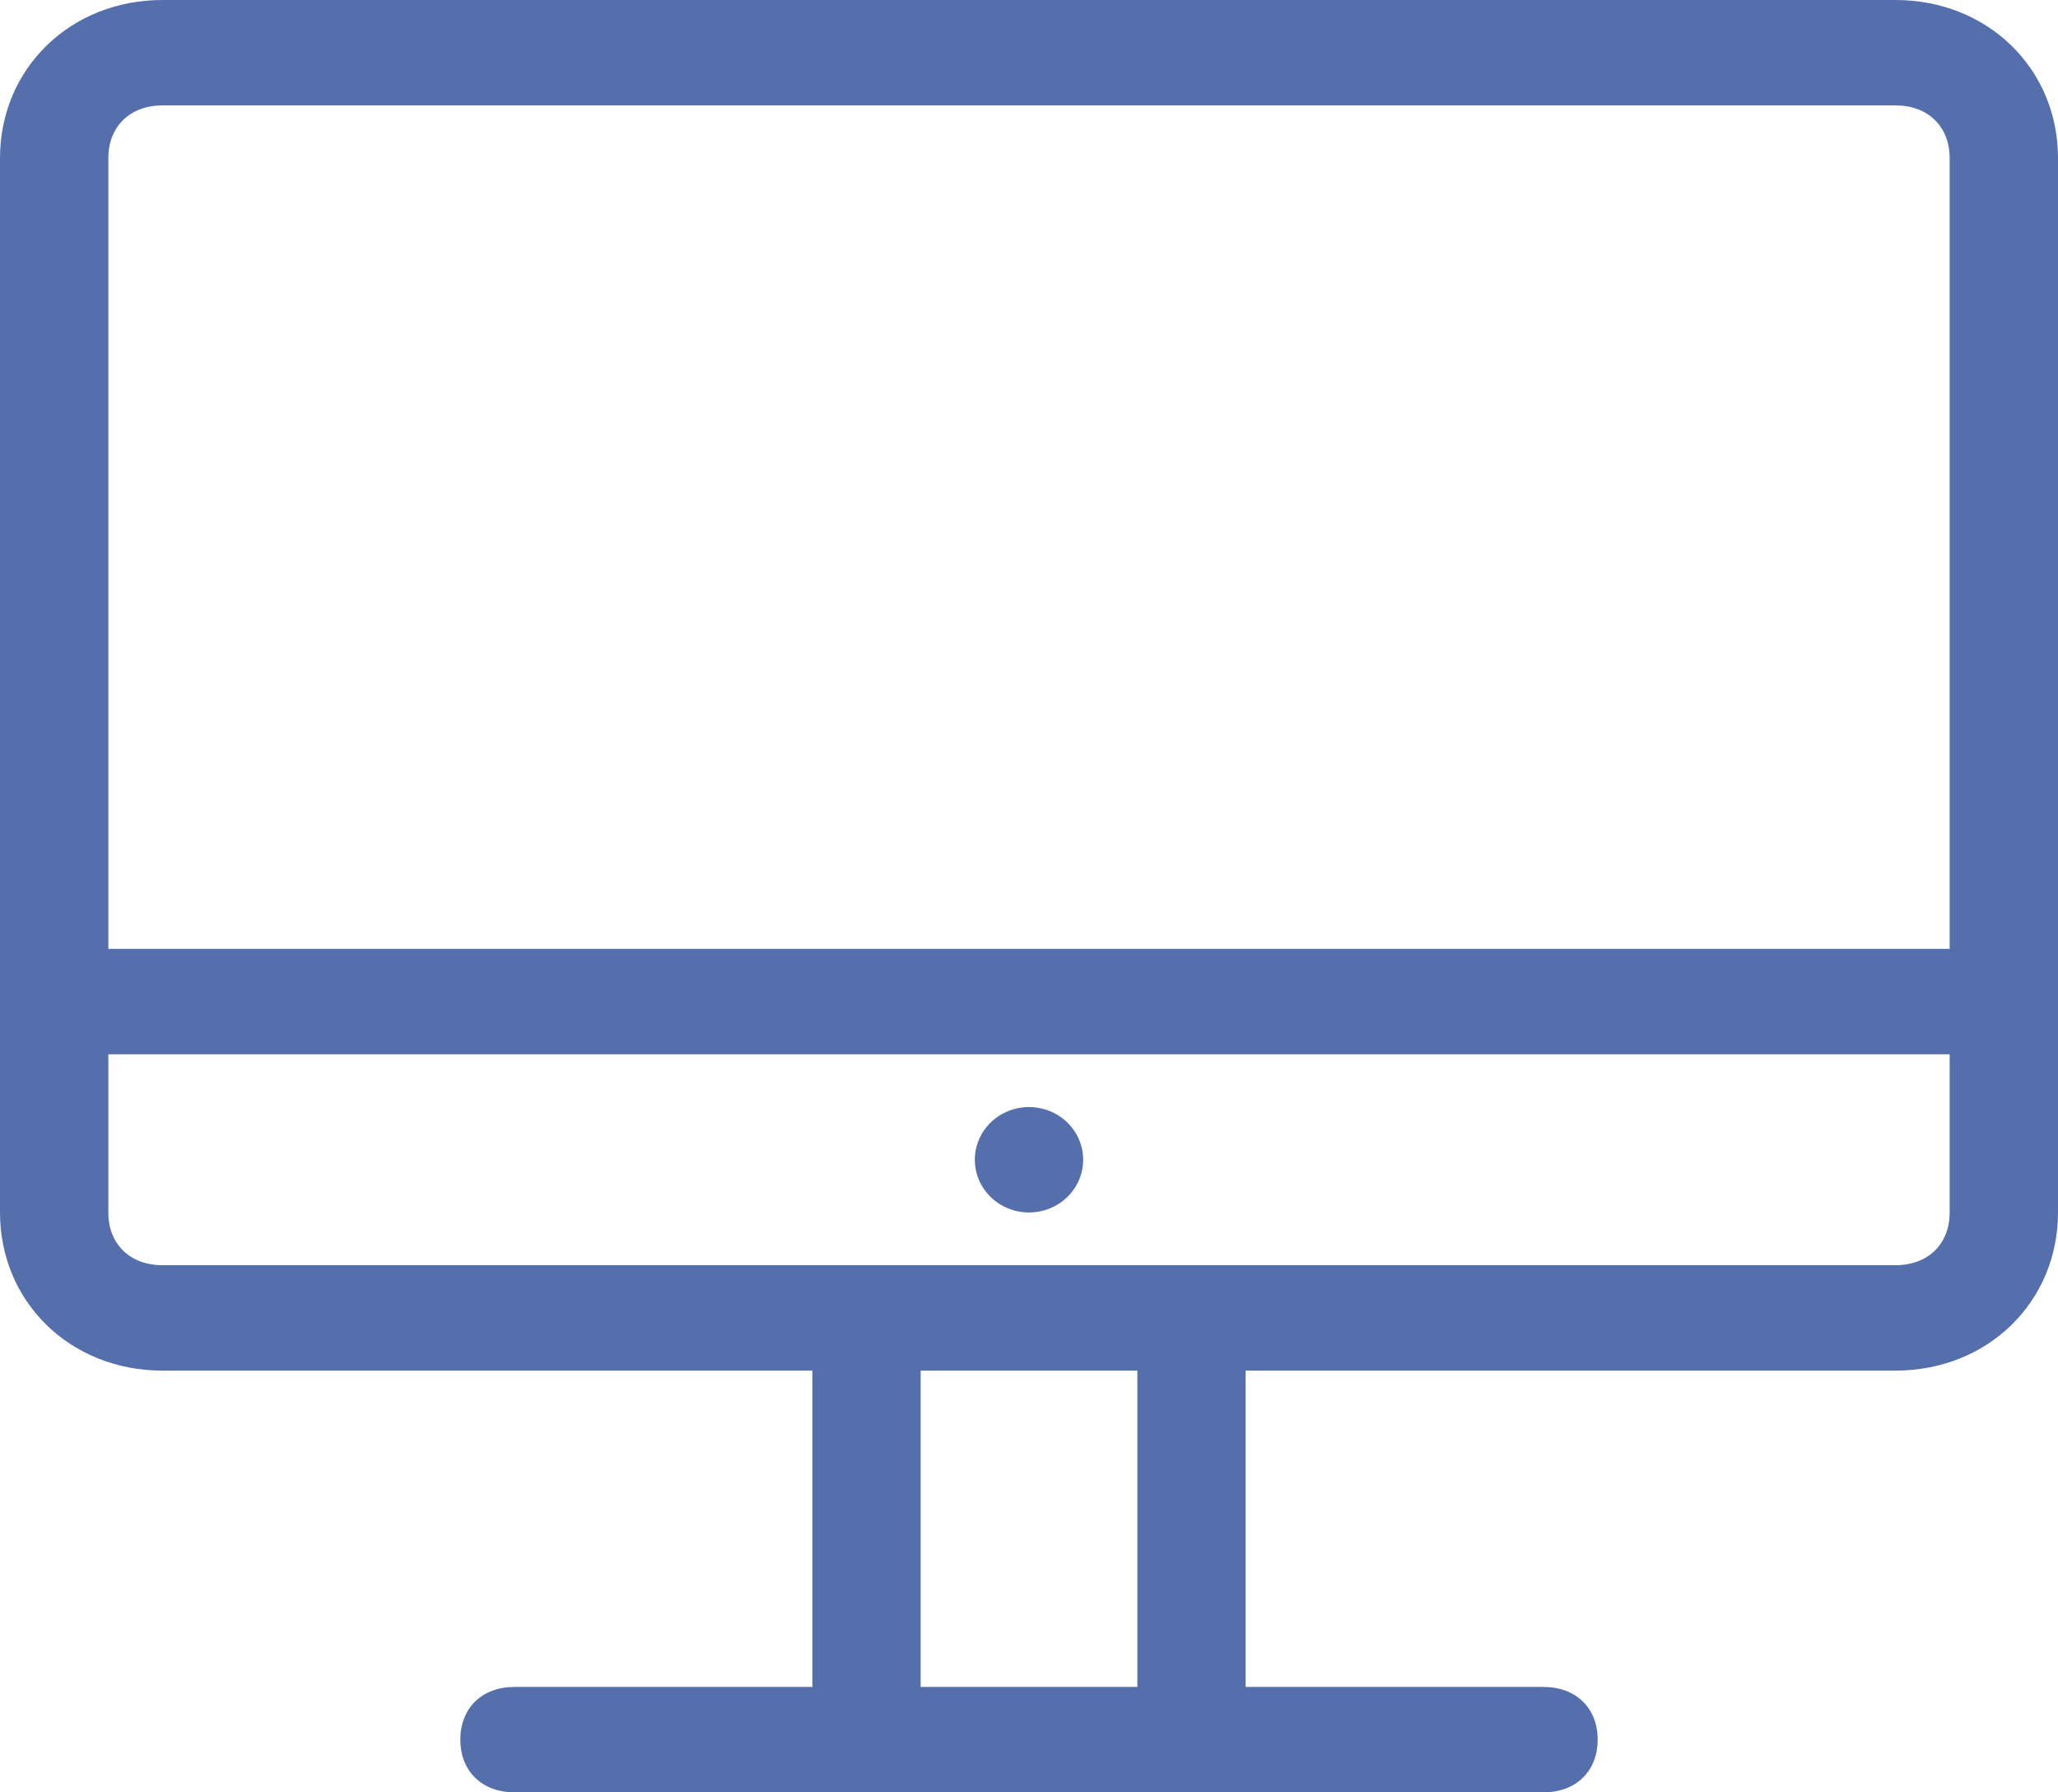 <svg width="31" height="27" viewBox="0 0 31 27" fill="none" xmlns="http://www.w3.org/2000/svg">
<path d="M2.447 0C1.061 0 0 1.032 0 2.382V18.265C0 19.615 1.061 20.647 2.447 20.647H12.237V25.412H7.75C7.261 25.412 6.934 25.729 6.934 26.206C6.934 26.682 7.261 27 7.75 27H23.25C23.739 27 24.066 26.682 24.066 26.206C24.066 25.729 23.739 25.412 23.25 25.412H18.763V20.647H28.553C29.939 20.647 31 19.615 31 18.265V2.382C31 1.032 29.939 0 28.553 0H2.447ZM2.447 1.588H28.553C29.042 1.588 29.368 1.906 29.368 2.382V14.294H1.632V2.382C1.632 1.906 1.958 1.588 2.447 1.588ZM1.632 15.882H29.368V18.265C29.368 18.741 29.042 19.059 28.553 19.059H2.447C1.958 19.059 1.632 18.741 1.632 18.265V15.882ZM15.5 16.677C15.284 16.677 15.076 16.76 14.923 16.909C14.77 17.058 14.684 17.26 14.684 17.471C14.684 17.681 14.77 17.883 14.923 18.032C15.076 18.181 15.284 18.265 15.5 18.265C15.716 18.265 15.924 18.181 16.077 18.032C16.23 17.883 16.316 17.681 16.316 17.471C16.316 17.26 16.23 17.058 16.077 16.909C15.924 16.76 15.716 16.677 15.5 16.677ZM13.868 20.647H17.132V25.412H13.868V20.647Z" fill="#556FAD"/>
</svg>
